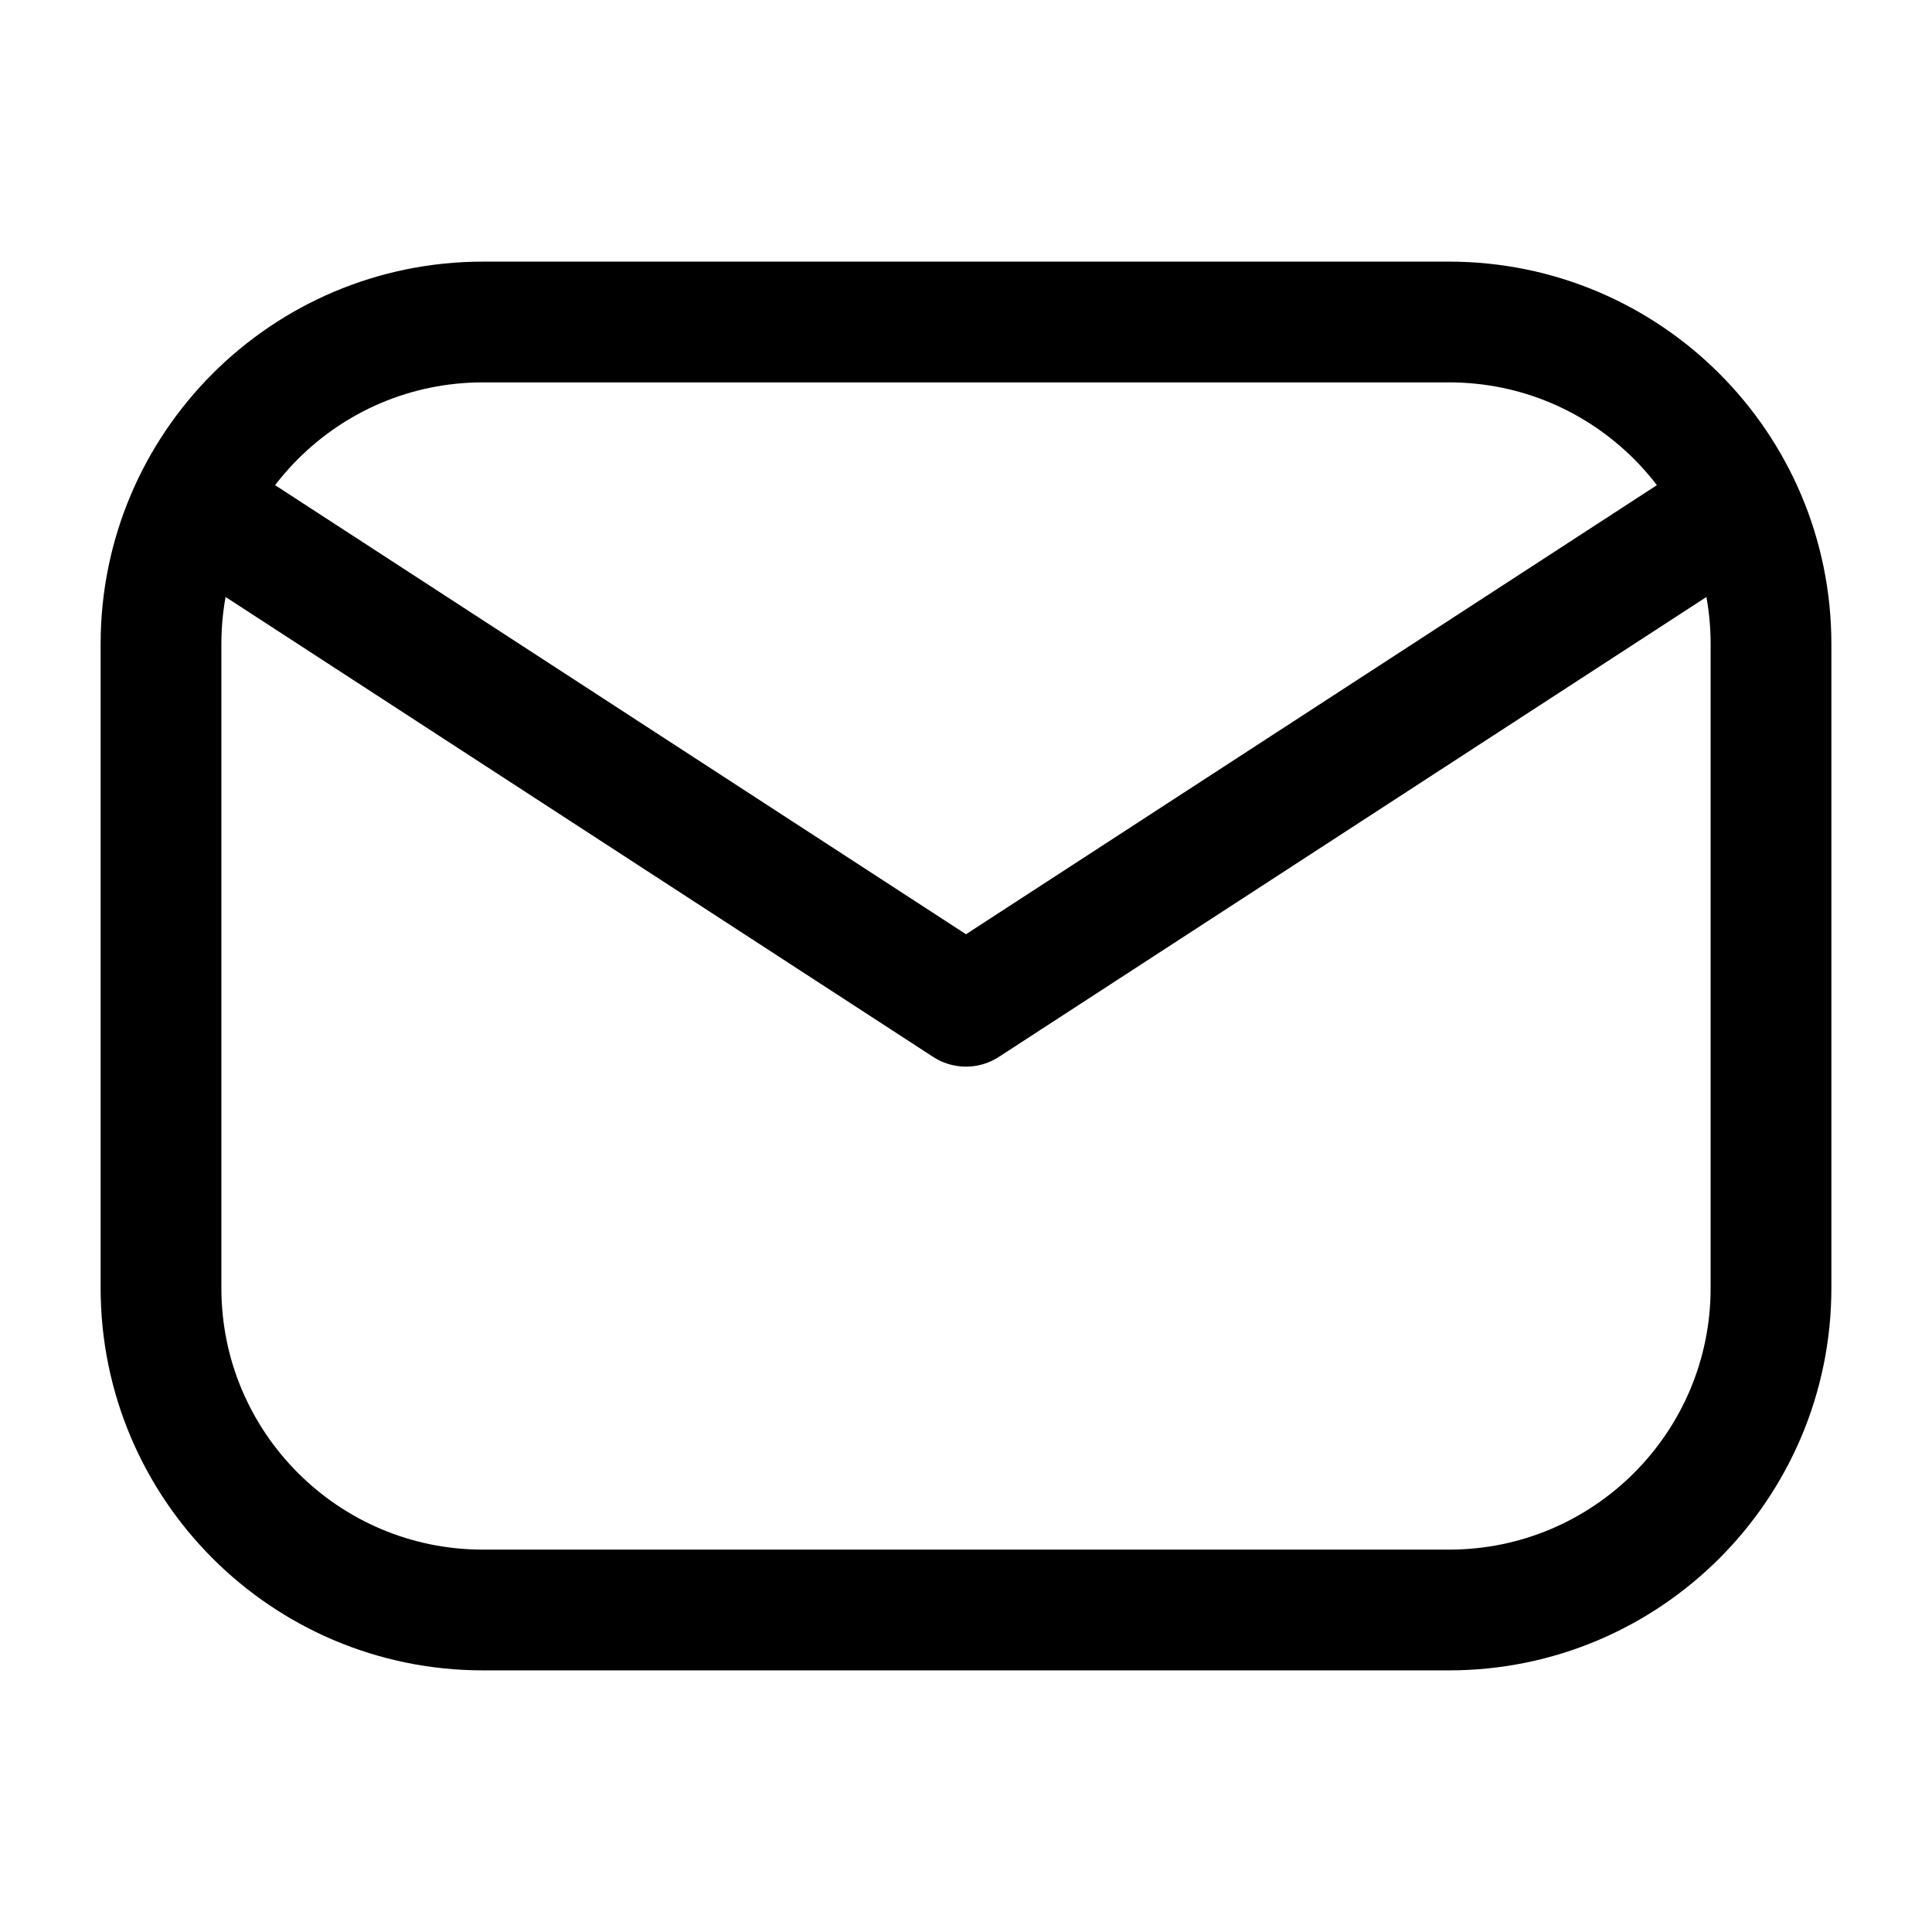 <svg id="icon-import" viewBox="0 0 24 24" fill="none" xmlns="http://www.w3.org/2000/svg">
<path d="M2 6L12 12.5L22 6M6 20H18C20.209 20 22 18.209 22 16V8C22 5.791 20.209 4 18 4H6C3.791 4 2 5.791 2 8V16C2 18.209 3.791 20 6 20Z" stroke="black" stroke-width="1.5" vector-effect="non-scaling-stroke" stroke-linejoin="round"/>
</svg>
